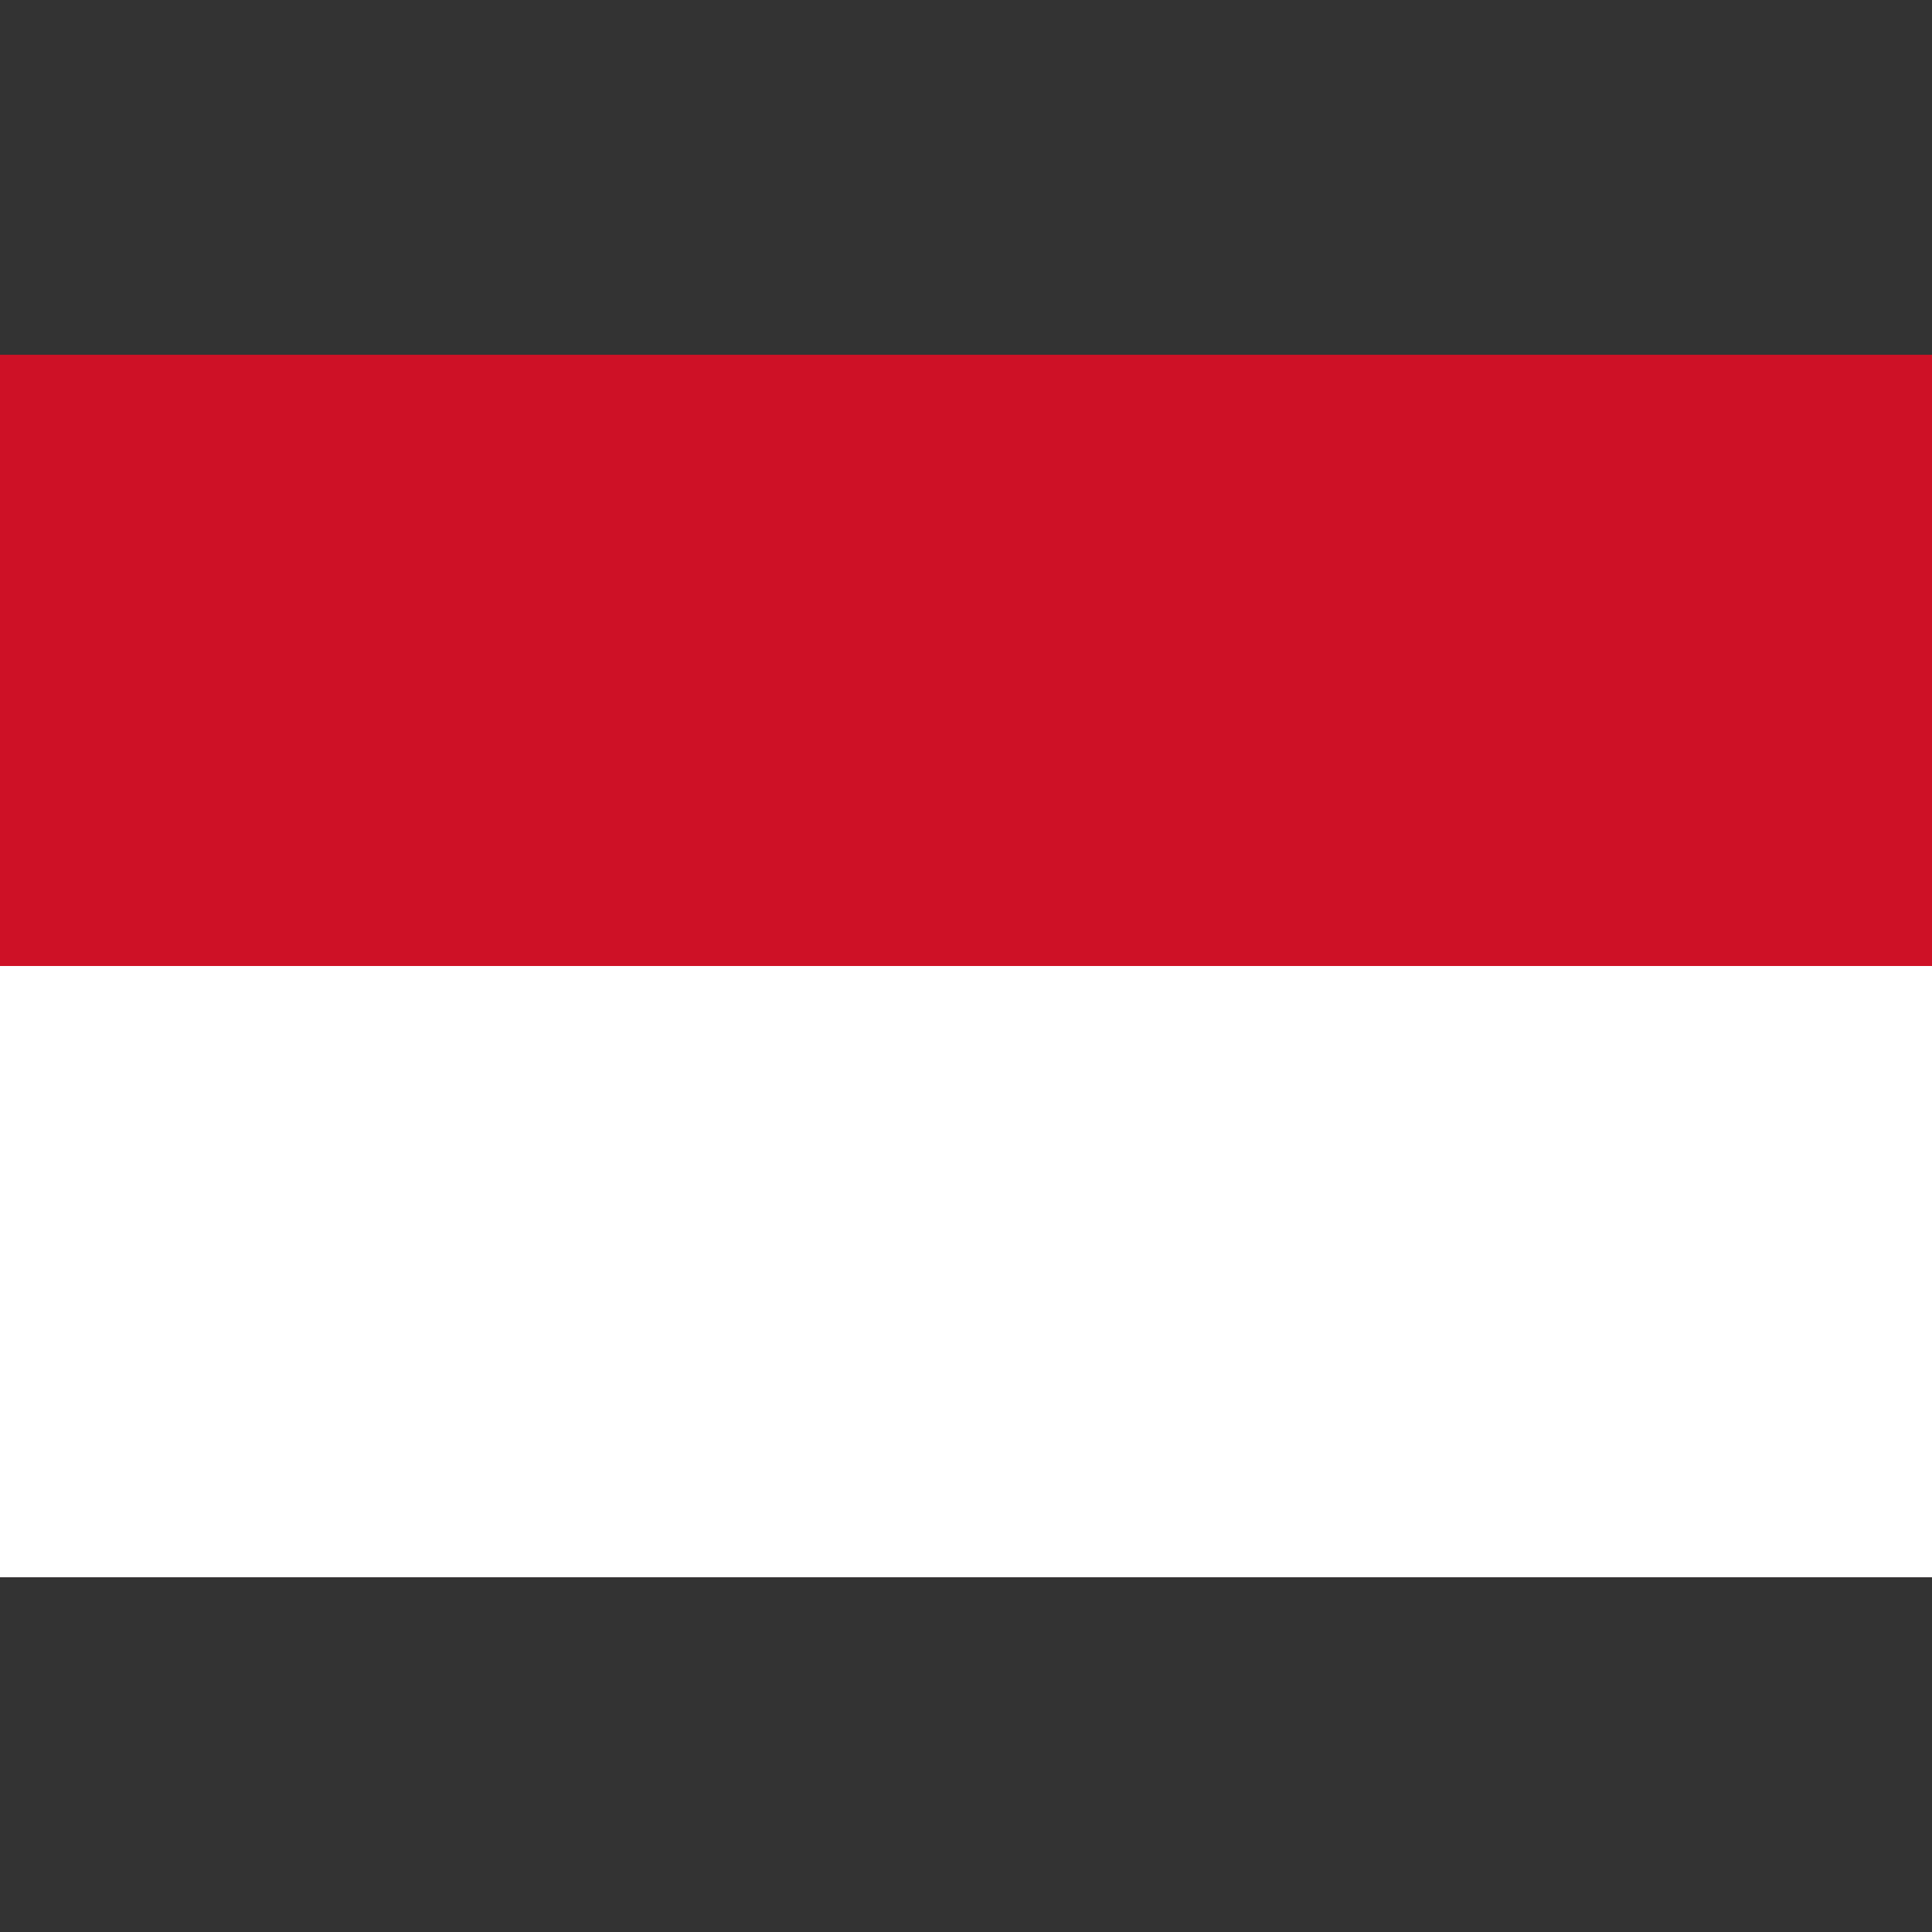 <svg xmlns="http://www.w3.org/2000/svg" xmlns:xlink="http://www.w3.org/1999/xlink" fill="none" version="1.1" width="16" height="16" viewBox="0 0 16 16"><rect x="0" y="0" width="16" height="16" fill="#333333" stroke="none"/><defs><clipPath id="master_svg0_6449_103256"><rect x="0" y="0" width="16" height="16" rx="0"/></clipPath></defs><g clip-path="url(#master_svg0_6449_103256)"><g><g><path d="M0,2.938L16.004,2.938Q16.004,3.564,16.004,4.311L16.004,11.687Q16.004,12.459,16.004,13.061L0,13.061Q0,12.435,0,11.687L0,4.311Q0,3.564,0,2.938Z" fill="#CE1126" fill-opacity="1" style="mix-blend-mode:passthrough"/></g><g><path d="M0,11.688Q0,12.435,0,13.062L16.004,13.062Q16.004,12.459,16.004,11.688L16.004,8L0,8L0,11.688Z" fill="#FFFFFF" fill-opacity="1" style="mix-blend-mode:passthrough"/></g></g></g></svg>